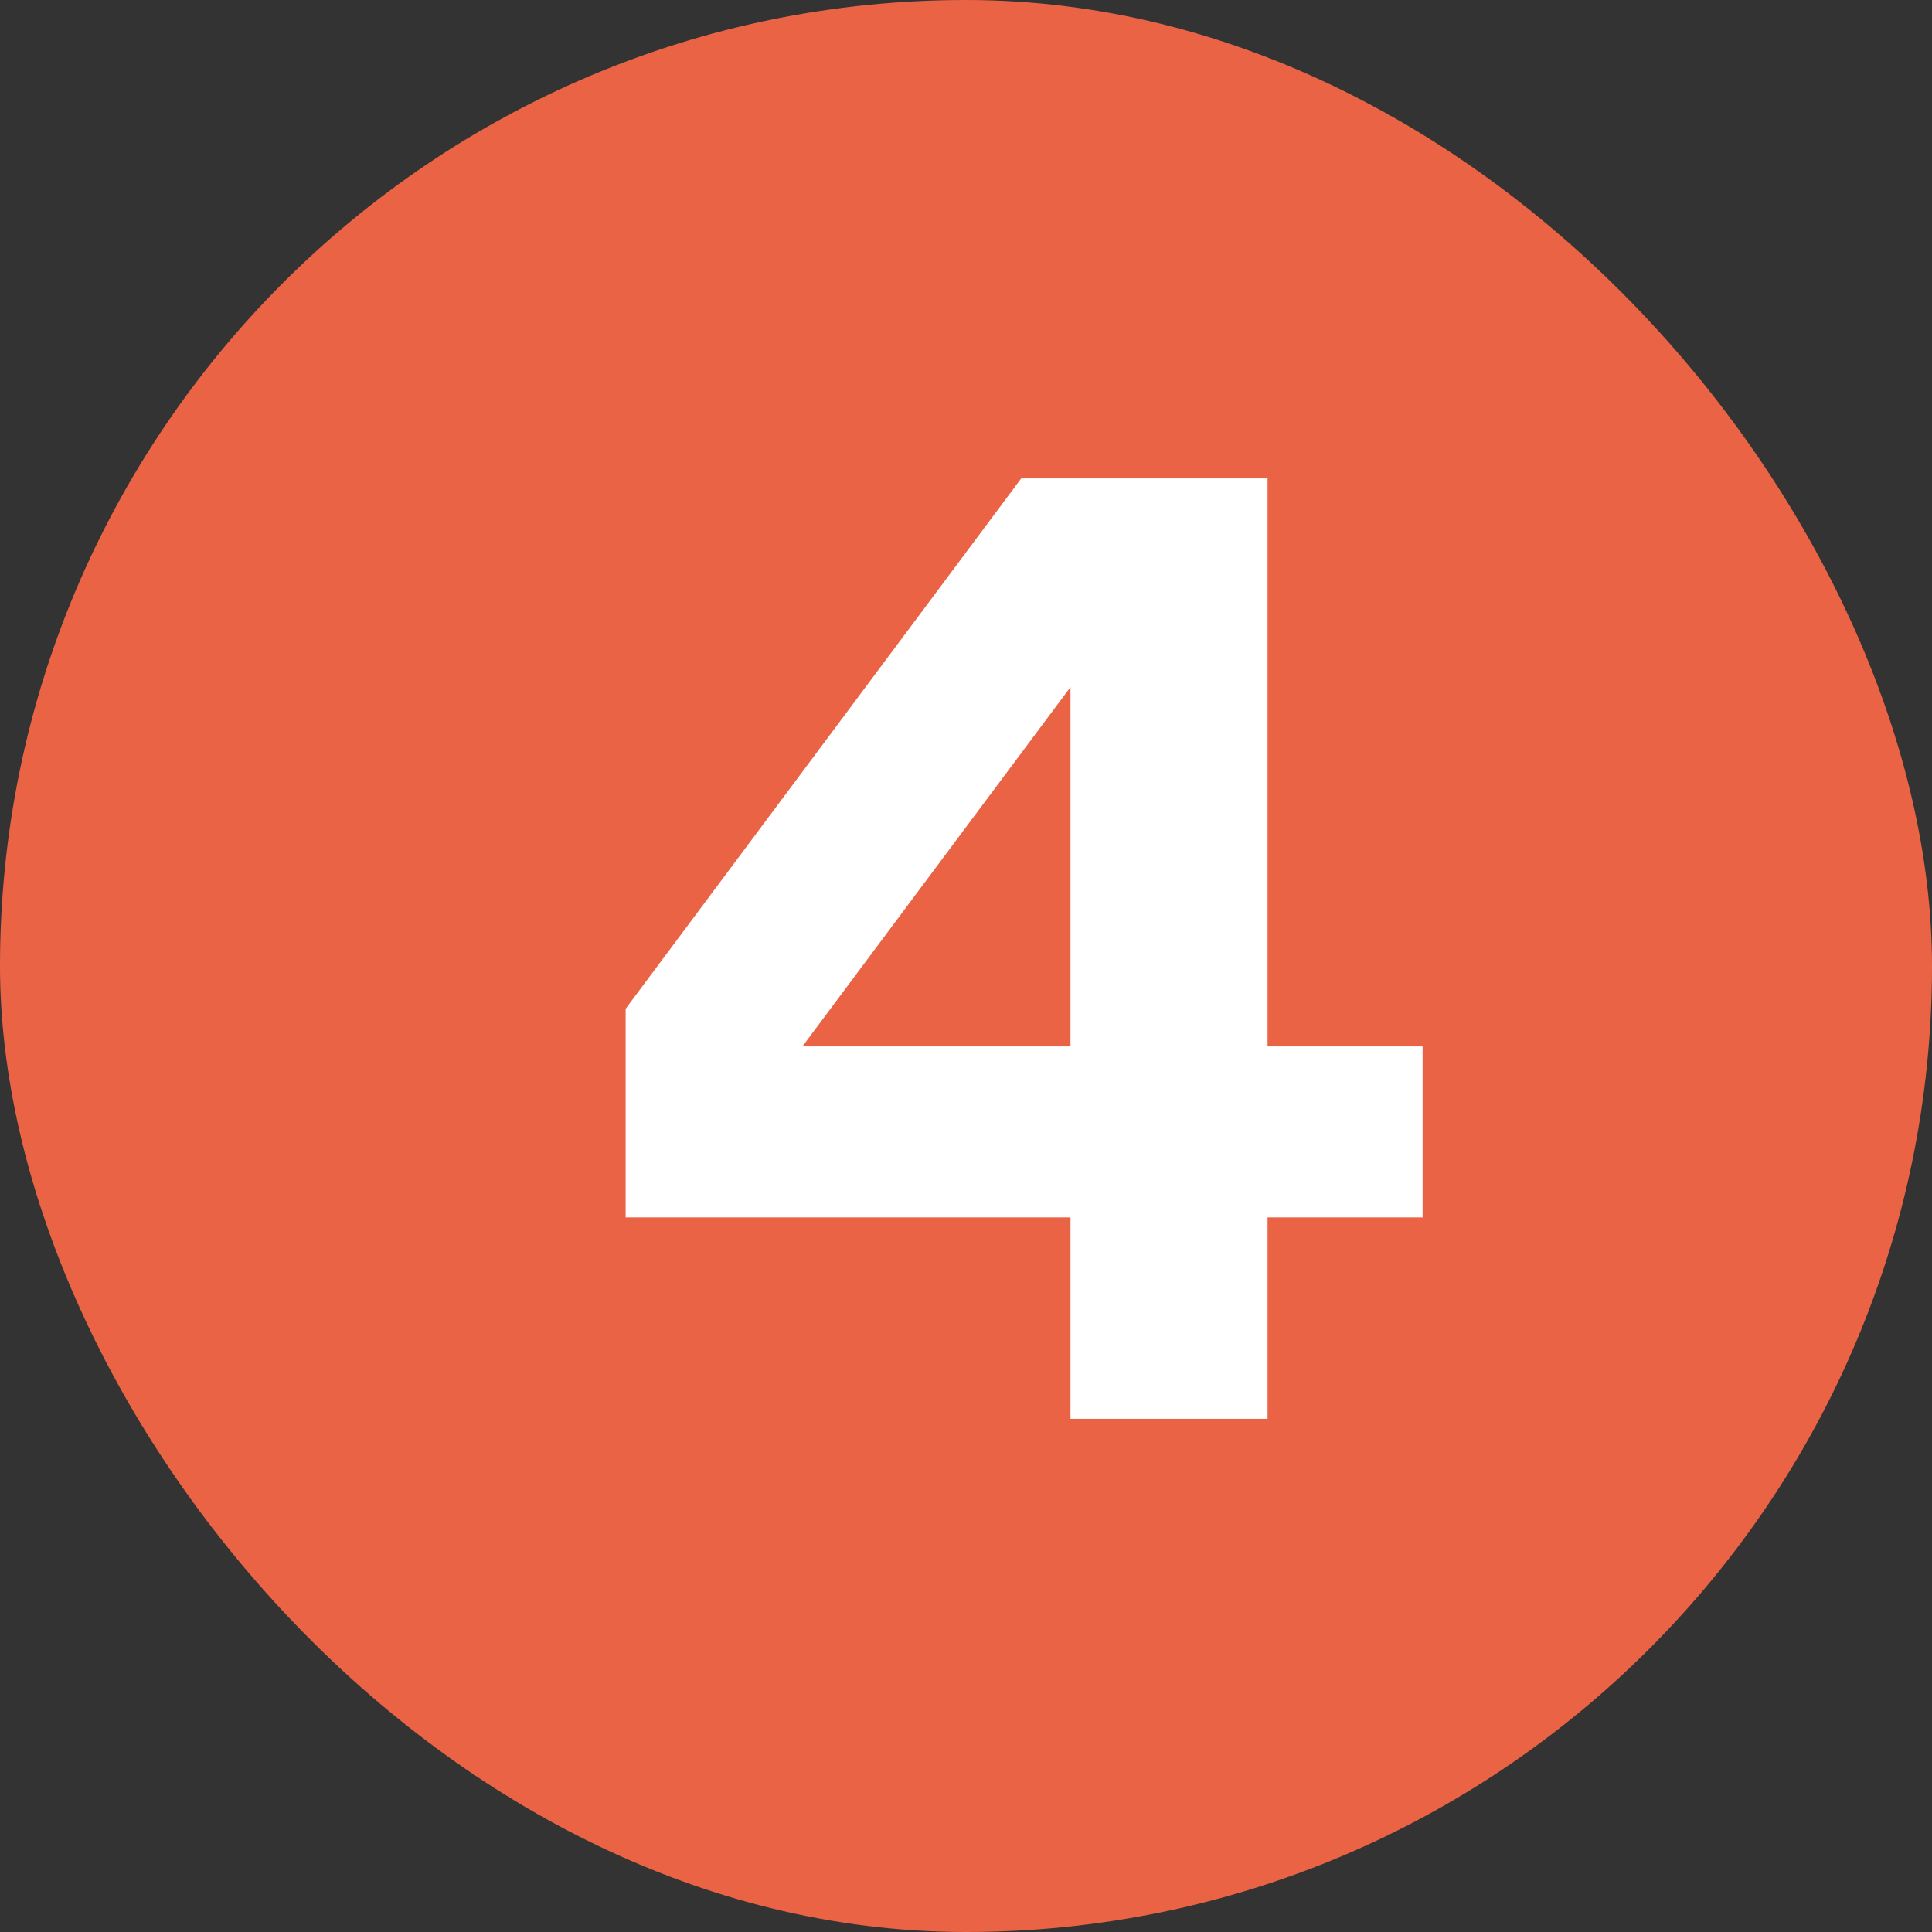 <?xml version="1.0" encoding="utf-8"?>
<svg xmlns="http://www.w3.org/2000/svg" width="24" height="24" viewBox="0 0 24 24" fill="none">
<rect x="0" y="0" width="24" height="24" fill="#333333" stroke="none"/>
<rect width="24" height="24" rx="12" fill="#EB6345"/>
<path d="M7.772 12.531L12.686 5.943H15.746V12.999H17.672V15.123H15.746V17.625H13.298V15.123H7.772V12.531ZM13.298 8.535L9.968 12.999H13.298V8.535Z" fill="white"/>
</svg>